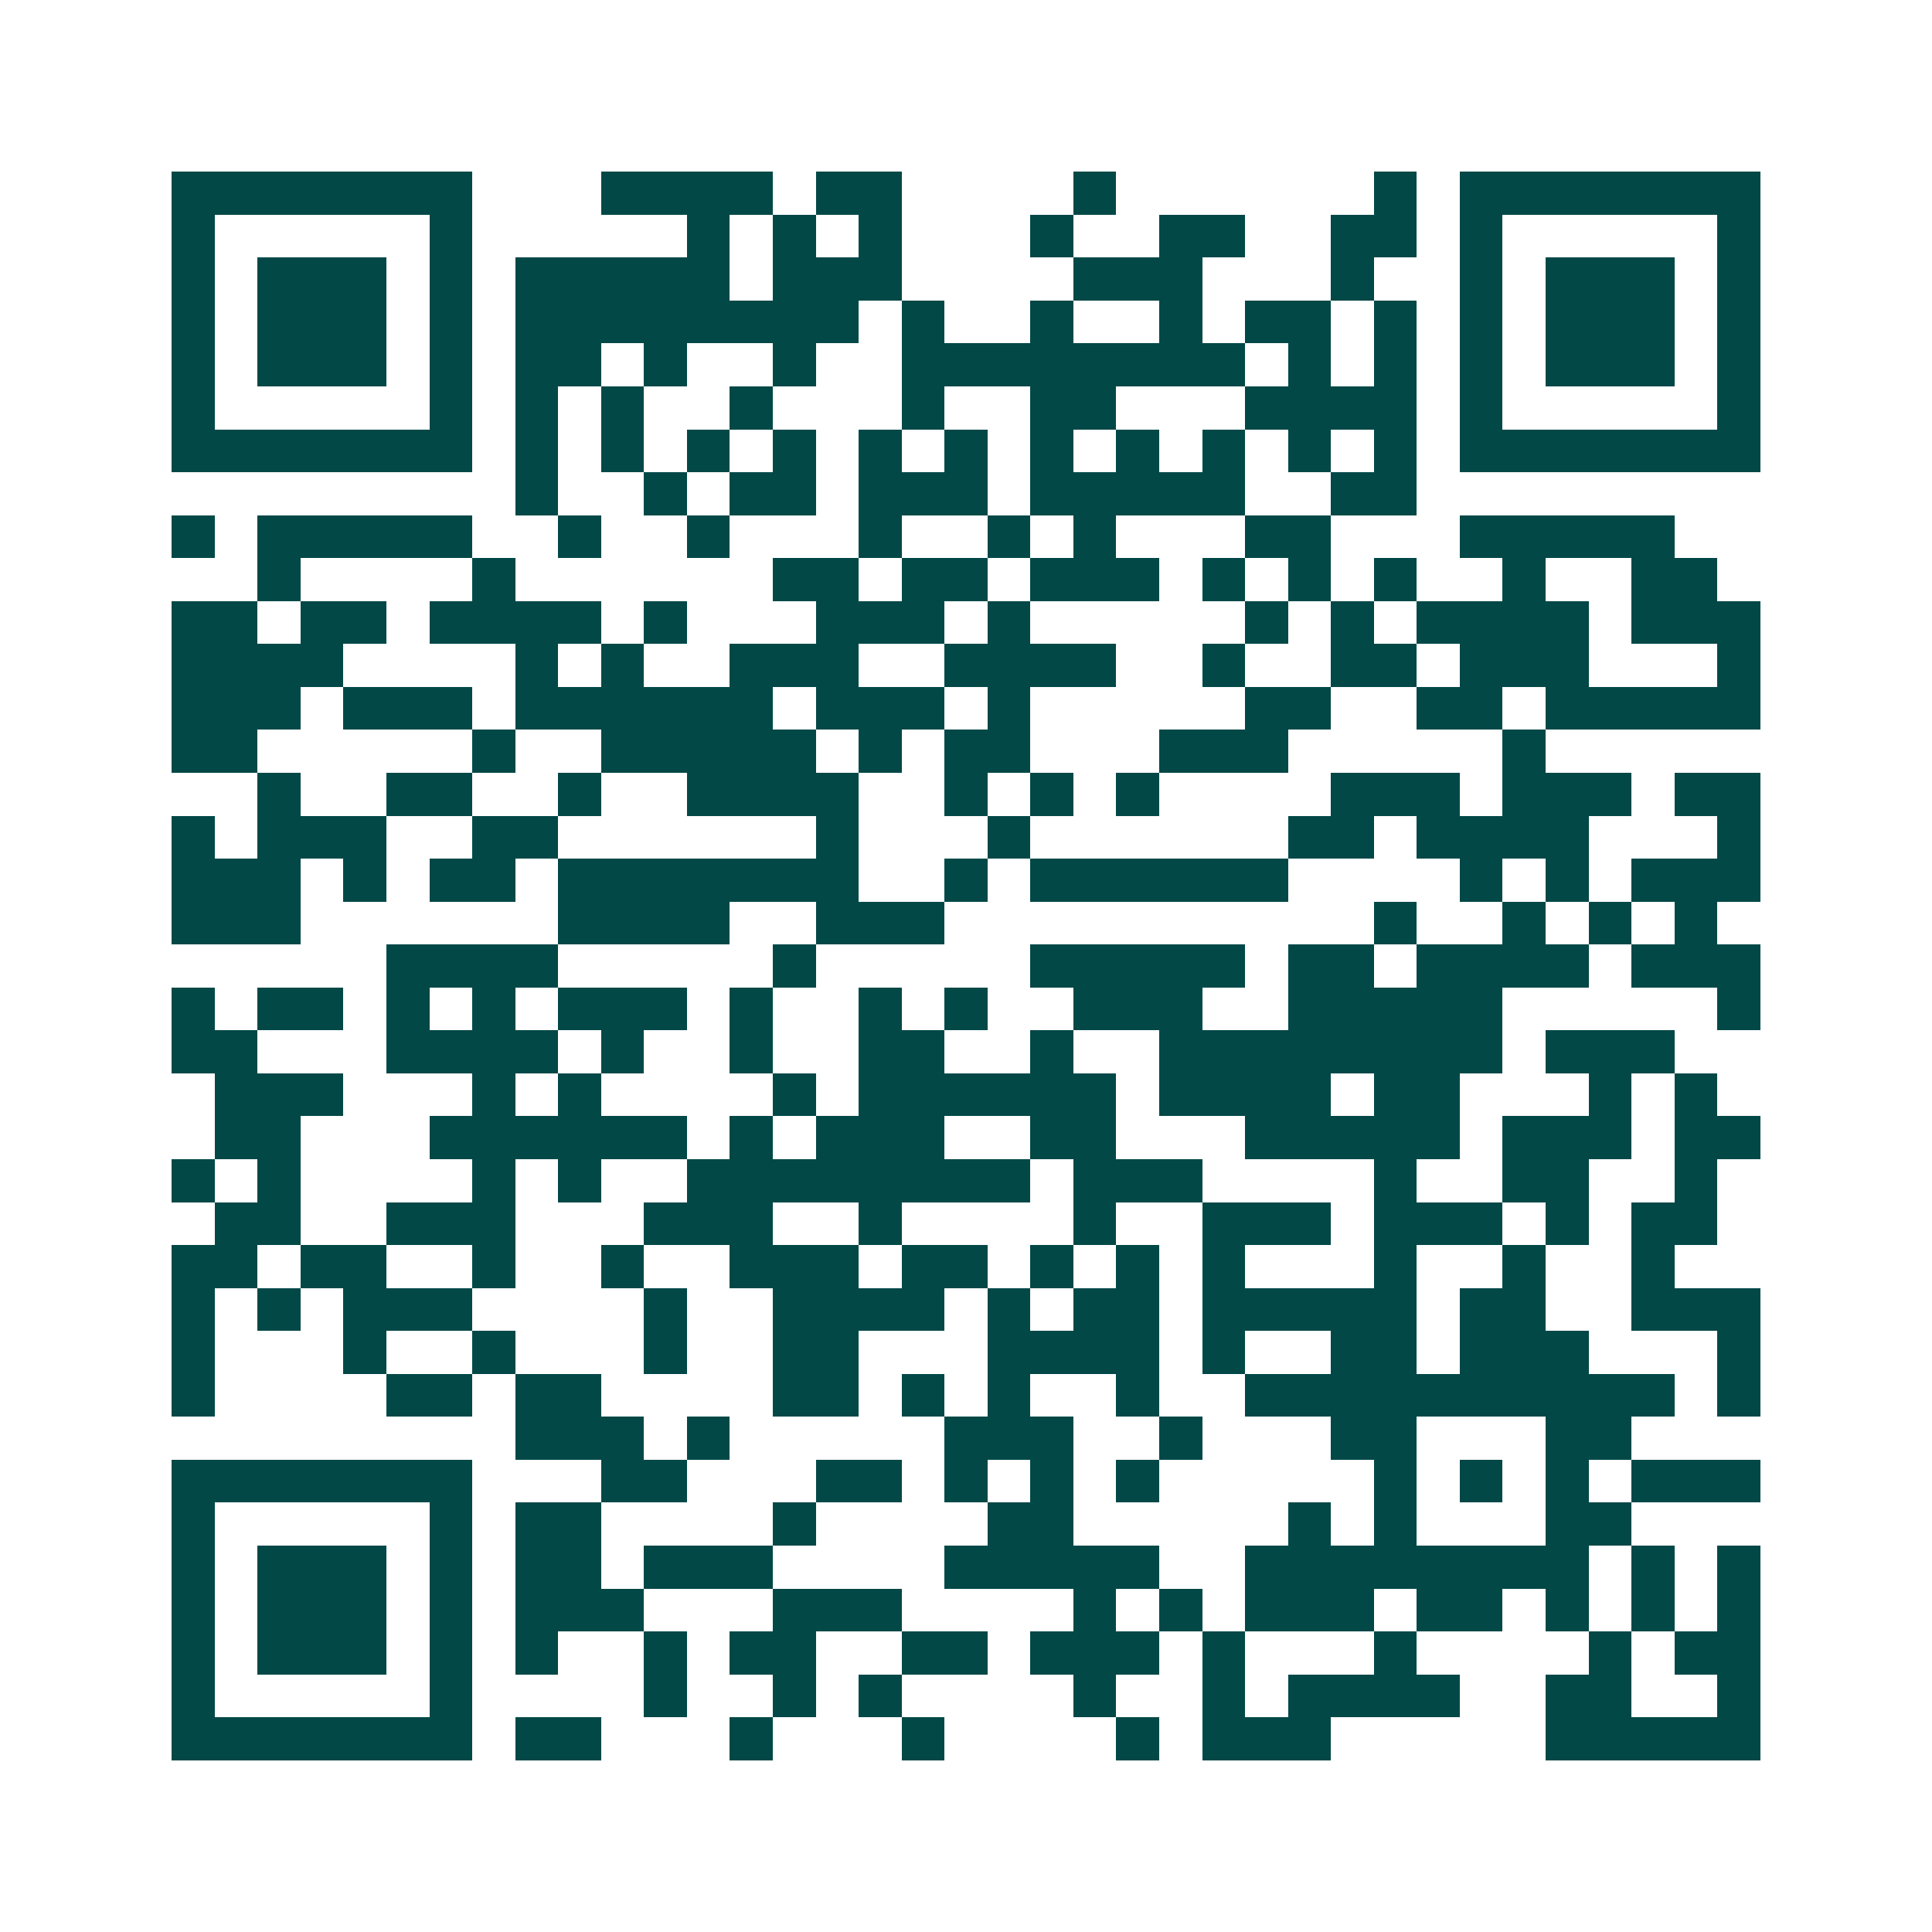 <svg xmlns="http://www.w3.org/2000/svg" width="200" height="200" viewBox="0 0 45 45" shape-rendering="crispEdges"><path fill="#ffffff" d="M0 0h45v45H0z"/><path stroke="#014847" d="M4 4.5h7m3 0h4m1 0h2m4 0h1m6 0h1m1 0h7M4 5.5h1m5 0h1m5 0h1m1 0h1m1 0h1m3 0h1m2 0h2m2 0h2m1 0h1m5 0h1M4 6.5h1m1 0h3m1 0h1m1 0h5m1 0h3m4 0h3m3 0h1m2 0h1m1 0h3m1 0h1M4 7.5h1m1 0h3m1 0h1m1 0h8m1 0h1m2 0h1m2 0h1m1 0h2m1 0h1m1 0h1m1 0h3m1 0h1M4 8.5h1m1 0h3m1 0h1m1 0h2m1 0h1m2 0h1m2 0h8m1 0h1m1 0h1m1 0h1m1 0h3m1 0h1M4 9.5h1m5 0h1m1 0h1m1 0h1m2 0h1m3 0h1m2 0h2m3 0h4m1 0h1m5 0h1M4 10.5h7m1 0h1m1 0h1m1 0h1m1 0h1m1 0h1m1 0h1m1 0h1m1 0h1m1 0h1m1 0h1m1 0h1m1 0h7M12 11.5h1m2 0h1m1 0h2m1 0h3m1 0h5m2 0h2M4 12.5h1m1 0h5m2 0h1m2 0h1m3 0h1m2 0h1m1 0h1m3 0h2m3 0h5M6 13.5h1m4 0h1m6 0h2m1 0h2m1 0h3m1 0h1m1 0h1m1 0h1m2 0h1m2 0h2M4 14.5h2m1 0h2m1 0h4m1 0h1m3 0h3m1 0h1m5 0h1m1 0h1m1 0h4m1 0h3M4 15.5h4m4 0h1m1 0h1m2 0h3m2 0h4m2 0h1m2 0h2m1 0h3m3 0h1M4 16.5h3m1 0h3m1 0h6m1 0h3m1 0h1m5 0h2m2 0h2m1 0h5M4 17.5h2m5 0h1m2 0h5m1 0h1m1 0h2m3 0h3m5 0h1M6 18.5h1m2 0h2m2 0h1m2 0h4m2 0h1m1 0h1m1 0h1m4 0h3m1 0h3m1 0h2M4 19.5h1m1 0h3m2 0h2m6 0h1m3 0h1m6 0h2m1 0h4m3 0h1M4 20.5h3m1 0h1m1 0h2m1 0h7m2 0h1m1 0h6m4 0h1m1 0h1m1 0h3M4 21.5h3m6 0h4m2 0h3m10 0h1m2 0h1m1 0h1m1 0h1M9 22.5h4m5 0h1m5 0h5m1 0h2m1 0h4m1 0h3M4 23.5h1m1 0h2m1 0h1m1 0h1m1 0h3m1 0h1m2 0h1m1 0h1m2 0h3m2 0h5m5 0h1M4 24.5h2m3 0h4m1 0h1m2 0h1m2 0h2m2 0h1m2 0h8m1 0h3M5 25.5h3m3 0h1m1 0h1m4 0h1m1 0h6m1 0h4m1 0h2m3 0h1m1 0h1M5 26.5h2m3 0h6m1 0h1m1 0h3m2 0h2m3 0h5m1 0h3m1 0h2M4 27.5h1m1 0h1m4 0h1m1 0h1m2 0h8m1 0h3m4 0h1m2 0h2m2 0h1M5 28.5h2m2 0h3m3 0h3m2 0h1m4 0h1m2 0h3m1 0h3m1 0h1m1 0h2M4 29.5h2m1 0h2m2 0h1m2 0h1m2 0h3m1 0h2m1 0h1m1 0h1m1 0h1m3 0h1m2 0h1m2 0h1M4 30.5h1m1 0h1m1 0h3m4 0h1m2 0h4m1 0h1m1 0h2m1 0h5m1 0h2m2 0h3M4 31.5h1m3 0h1m2 0h1m3 0h1m2 0h2m3 0h4m1 0h1m2 0h2m1 0h3m3 0h1M4 32.5h1m4 0h2m1 0h2m4 0h2m1 0h1m1 0h1m2 0h1m2 0h10m1 0h1M12 33.5h3m1 0h1m5 0h3m2 0h1m3 0h2m3 0h2M4 34.5h7m3 0h2m3 0h2m1 0h1m1 0h1m1 0h1m5 0h1m1 0h1m1 0h1m1 0h3M4 35.5h1m5 0h1m1 0h2m4 0h1m4 0h2m5 0h1m1 0h1m3 0h2M4 36.5h1m1 0h3m1 0h1m1 0h2m1 0h3m4 0h5m2 0h8m1 0h1m1 0h1M4 37.5h1m1 0h3m1 0h1m1 0h3m3 0h3m4 0h1m1 0h1m1 0h3m1 0h2m1 0h1m1 0h1m1 0h1M4 38.5h1m1 0h3m1 0h1m1 0h1m2 0h1m1 0h2m2 0h2m1 0h3m1 0h1m3 0h1m4 0h1m1 0h2M4 39.5h1m5 0h1m4 0h1m2 0h1m1 0h1m4 0h1m2 0h1m1 0h4m2 0h2m2 0h1M4 40.5h7m1 0h2m3 0h1m3 0h1m4 0h1m1 0h3m5 0h5"/></svg>
